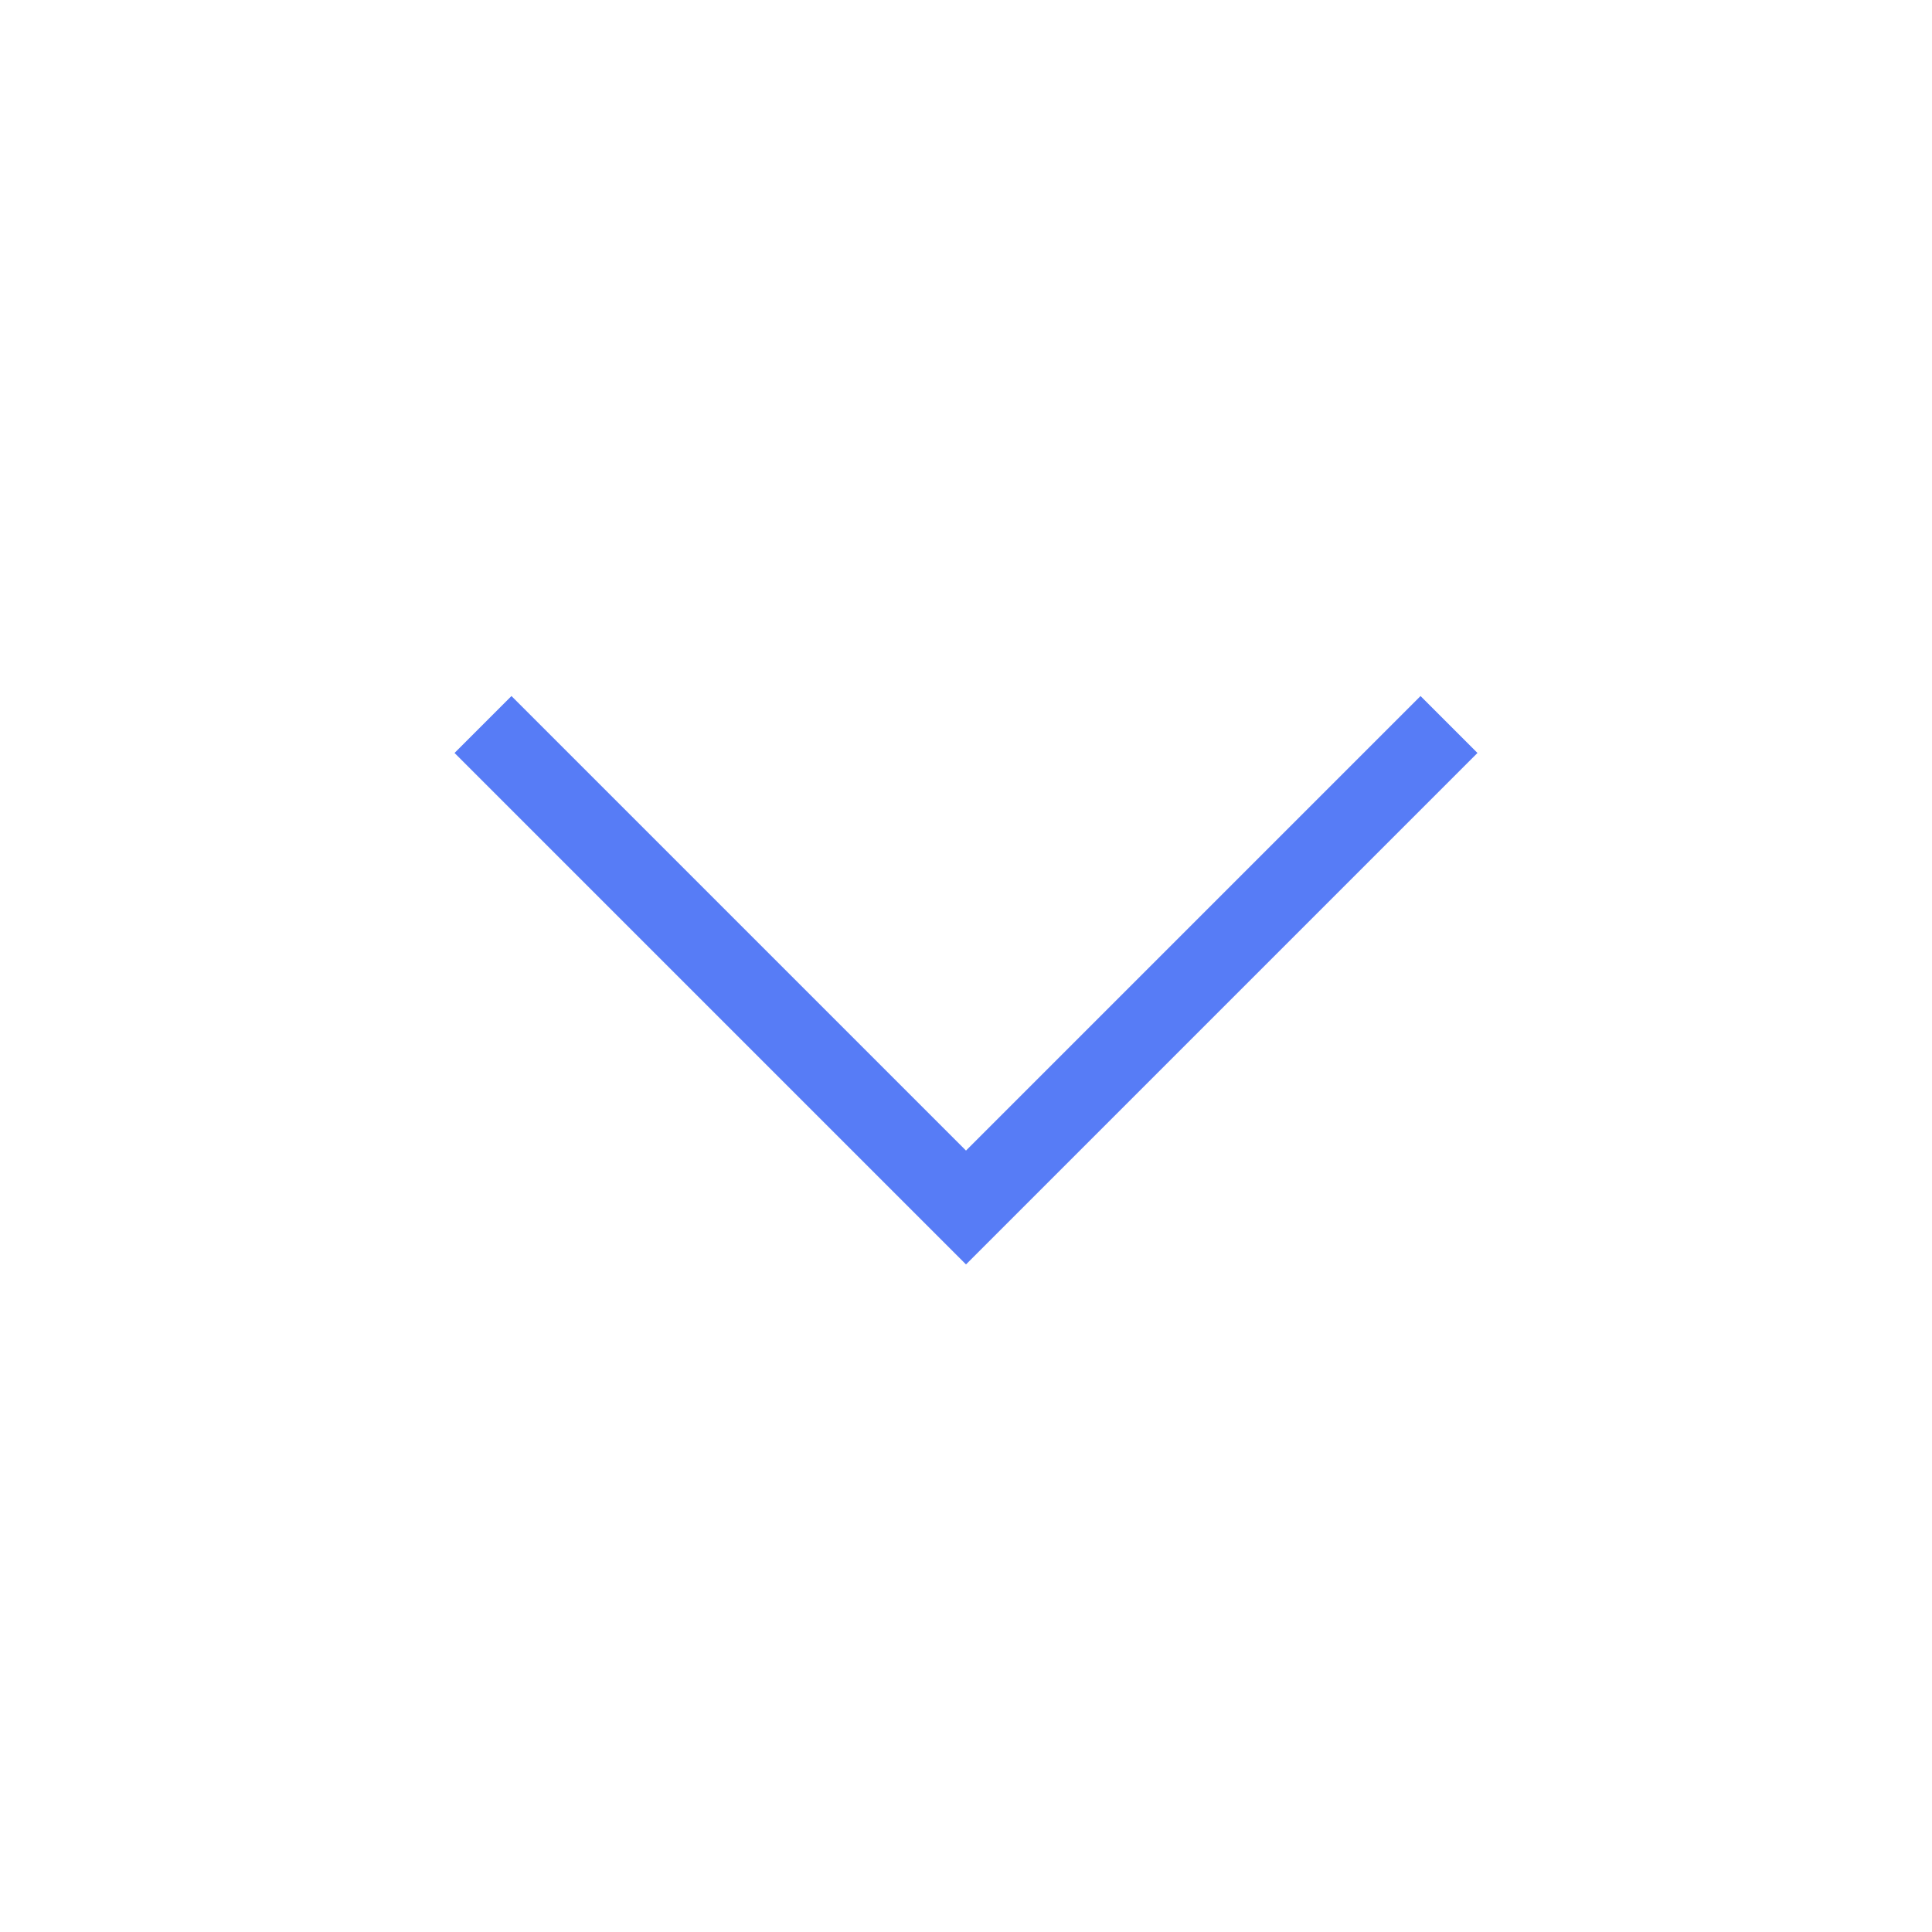 <svg
        xmlns="http://www.w3.org/2000/svg"
        width="24"
        height="24"
        viewBox="0 0 24 24"
        fill="none"
>
    <path
            d="M6 9L12 15L18 9"
            stroke="#577CF6"
            strokeWidth="2"
            strokeLinecap="round"
            strokeLinejoin="round"
    />
</svg>